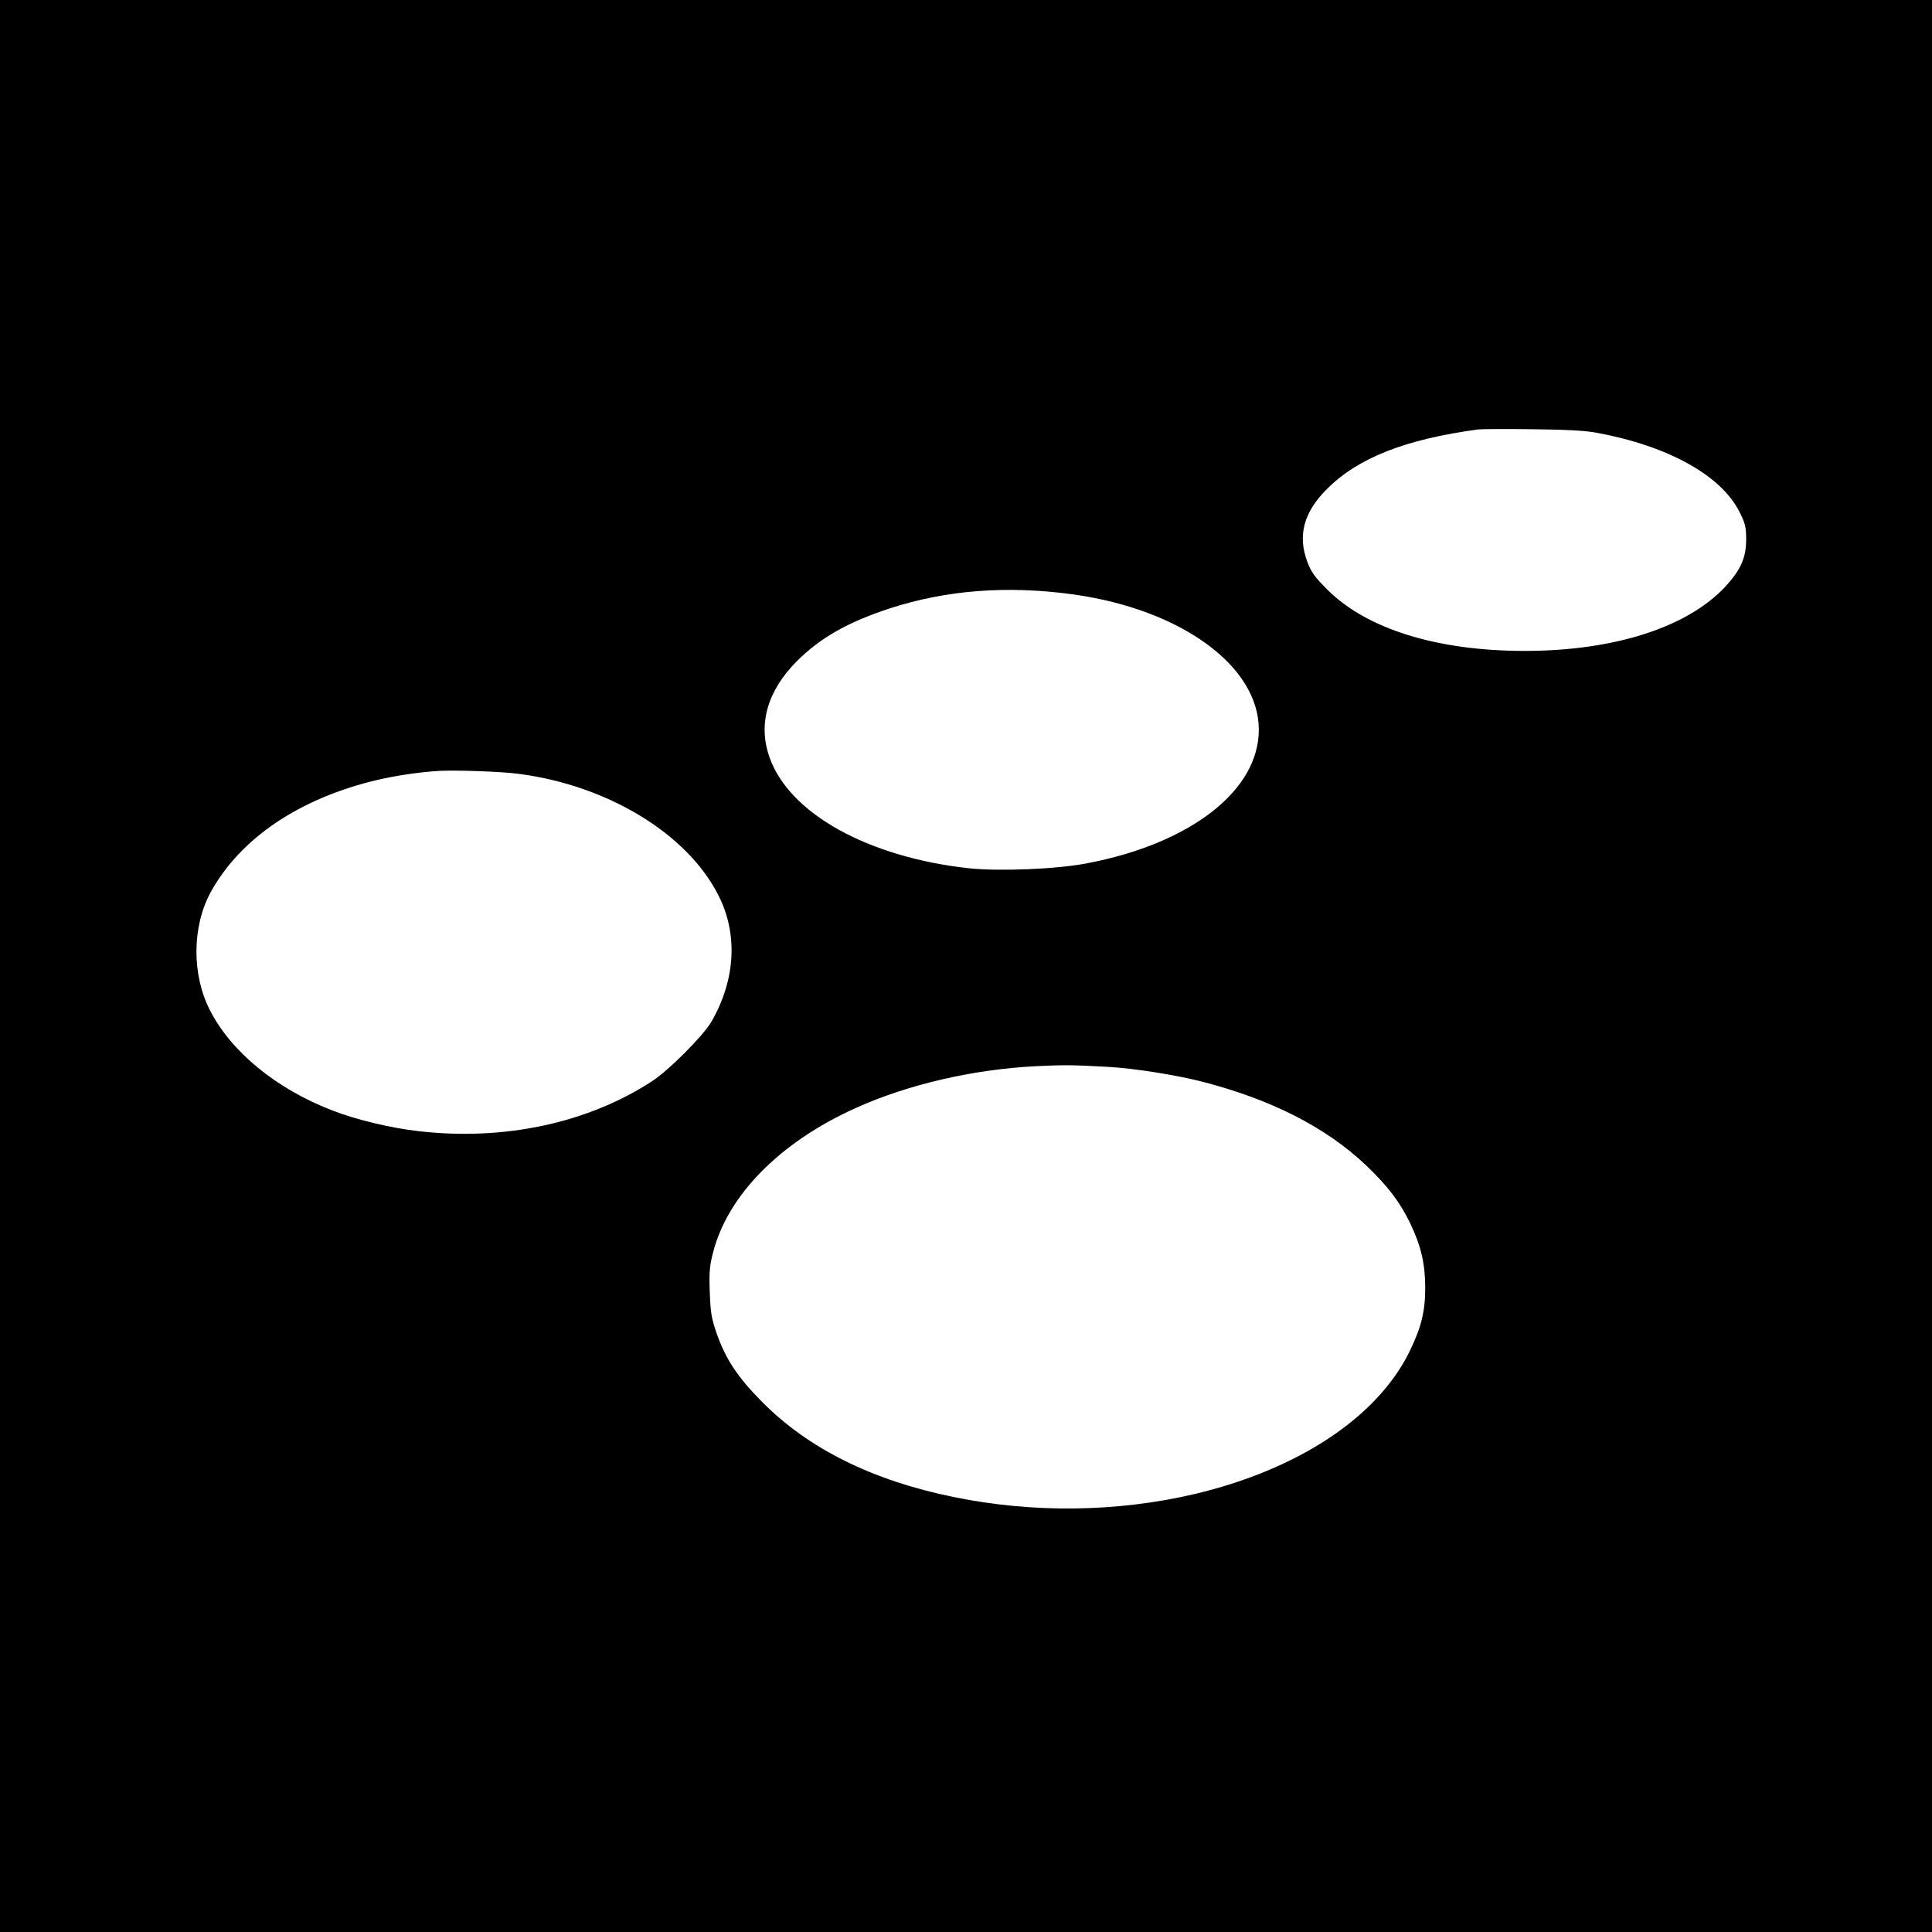 <?xml version="1.0" standalone="no"?>
<!DOCTYPE svg PUBLIC "-//W3C//DTD SVG 20010904//EN"
 "http://www.w3.org/TR/2001/REC-SVG-20010904/DTD/svg10.dtd">
<svg version="1.0" xmlns="http://www.w3.org/2000/svg"
 width="1024pt" height="1024pt" viewBox="0 0 1024 1024"
 preserveAspectRatio="xMidYMid meet">
<g transform="translate(0,1024) scale(0.1,-0.1)"
fill="#000000" stroke="none">
<path d="M0 5120 l0 -5120 5120 0 5120 0 0 5120 0 5120 -5120 0 -5120 0 0
-5120z m8465 2826 c380 -71 660 -227 756 -422 30 -60 34 -78 34 -144 0 -96
-29 -161 -110 -249 -201 -216 -589 -341 -1064 -341 -464 0 -837 116 -1046 325
-66 66 -85 92 -105 145 -54 141 -20 266 104 389 164 164 415 263 801 315 17 2
145 3 285 1 184 -2 280 -7 345 -19z m-2773 -857 c568 -80 978 -378 980 -714 2
-324 -360 -606 -912 -711 -162 -31 -463 -43 -625 -26 -535 59 -951 290 -1056
587 -63 176 -12 354 145 511 124 124 271 207 491 279 300 98 627 123 977 74z
m-2947 -950 c473 -60 898 -317 1063 -645 105 -206 90 -451 -39 -672 -45 -75
-226 -257 -315 -314 -342 -222 -785 -316 -1239 -263 -147 17 -330 61 -455 110
-296 114 -536 311 -648 532 -96 188 -94 442 4 623 156 285 468 497 879 595
102 24 222 42 330 49 88 5 328 -3 420 -15z m3133 -1554 c128 -7 345 -41 482
-75 374 -95 666 -243 881 -447 116 -111 179 -194 234 -308 57 -119 79 -215 79
-340 0 -127 -21 -211 -84 -340 -171 -347 -589 -624 -1140 -754 -409 -96 -856
-102 -1278 -15 -430 88 -767 256 -1012 503 -131 132 -194 227 -243 368 -26 76
-31 106 -35 214 -4 105 -1 140 17 209 77 304 354 586 756 767 276 125 622 205
955 222 142 7 199 7 388 -4z"/>
</g>
</svg>

